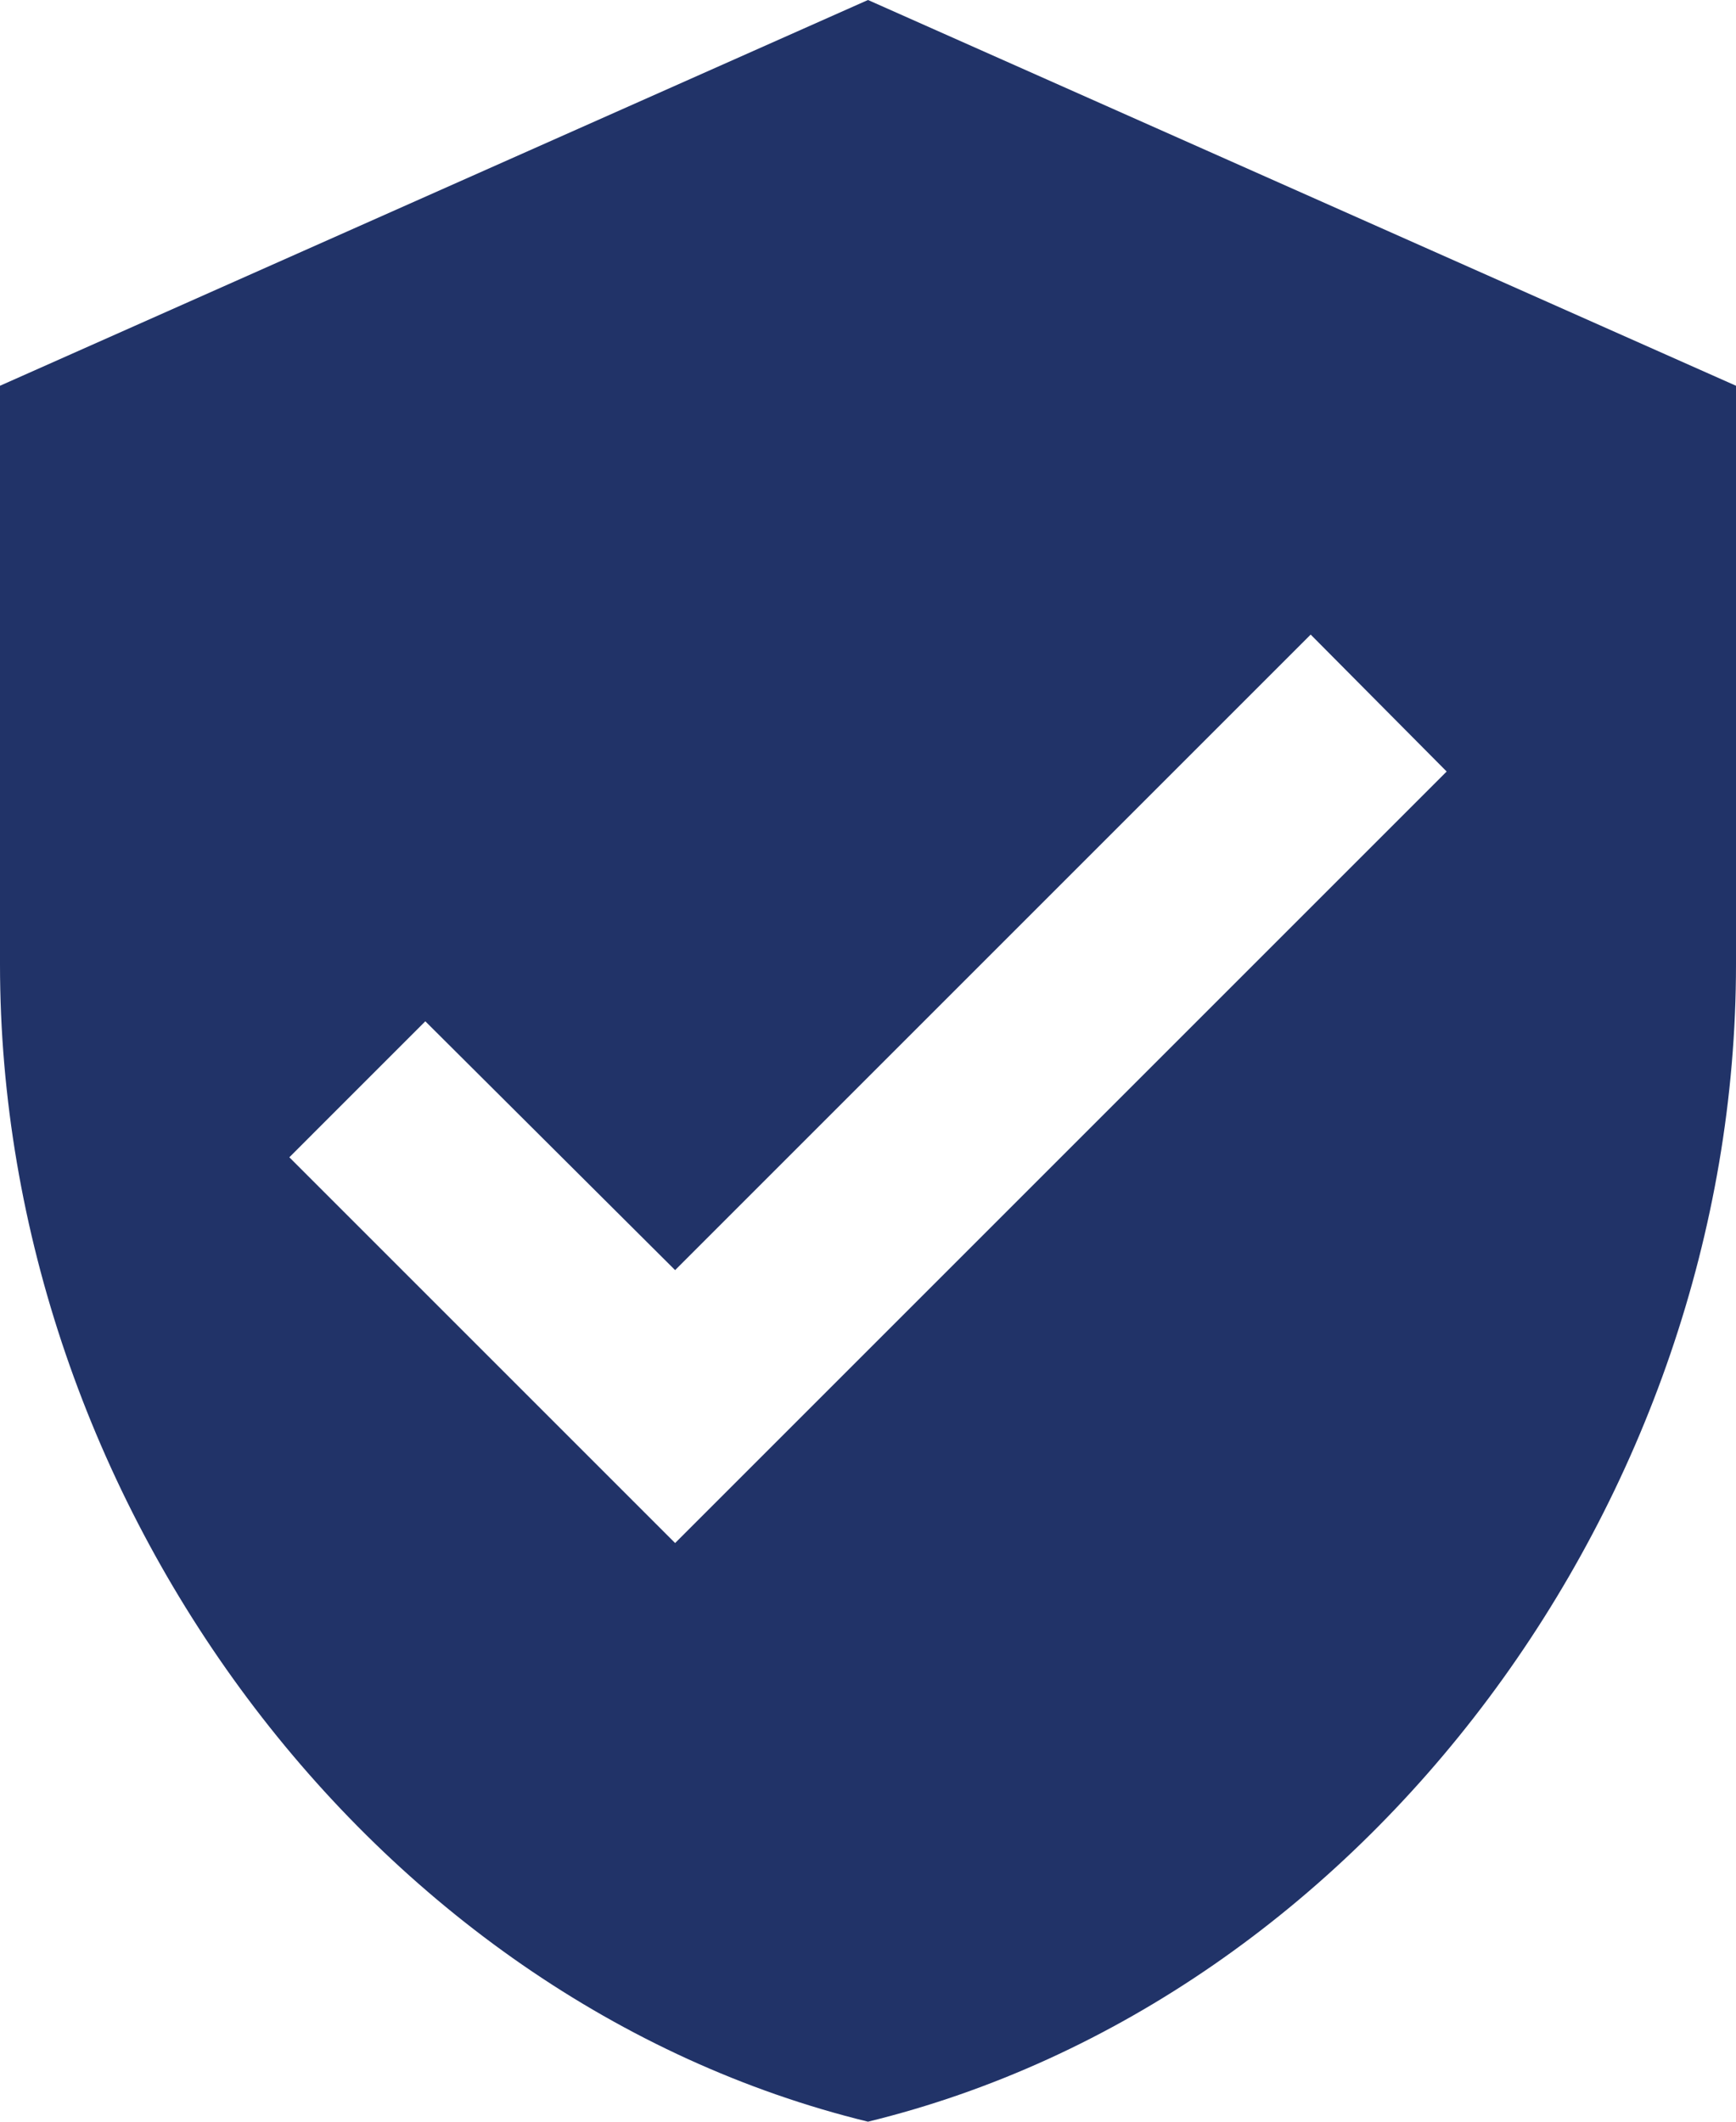 <svg width="36" height="44" viewBox="0 0 36 44" fill="none" xmlns="http://www.w3.org/2000/svg">
<path d="M14 32L6 24L8.82 21.18L14 26.34L27.18 13.16L30 16L14 32ZM18 0L0 8V20C0 31.1 7.68 41.48 18 44C28.32 41.48 36 31.1 36 20V8L18 0Z" fill="#213368"/>
</svg>
